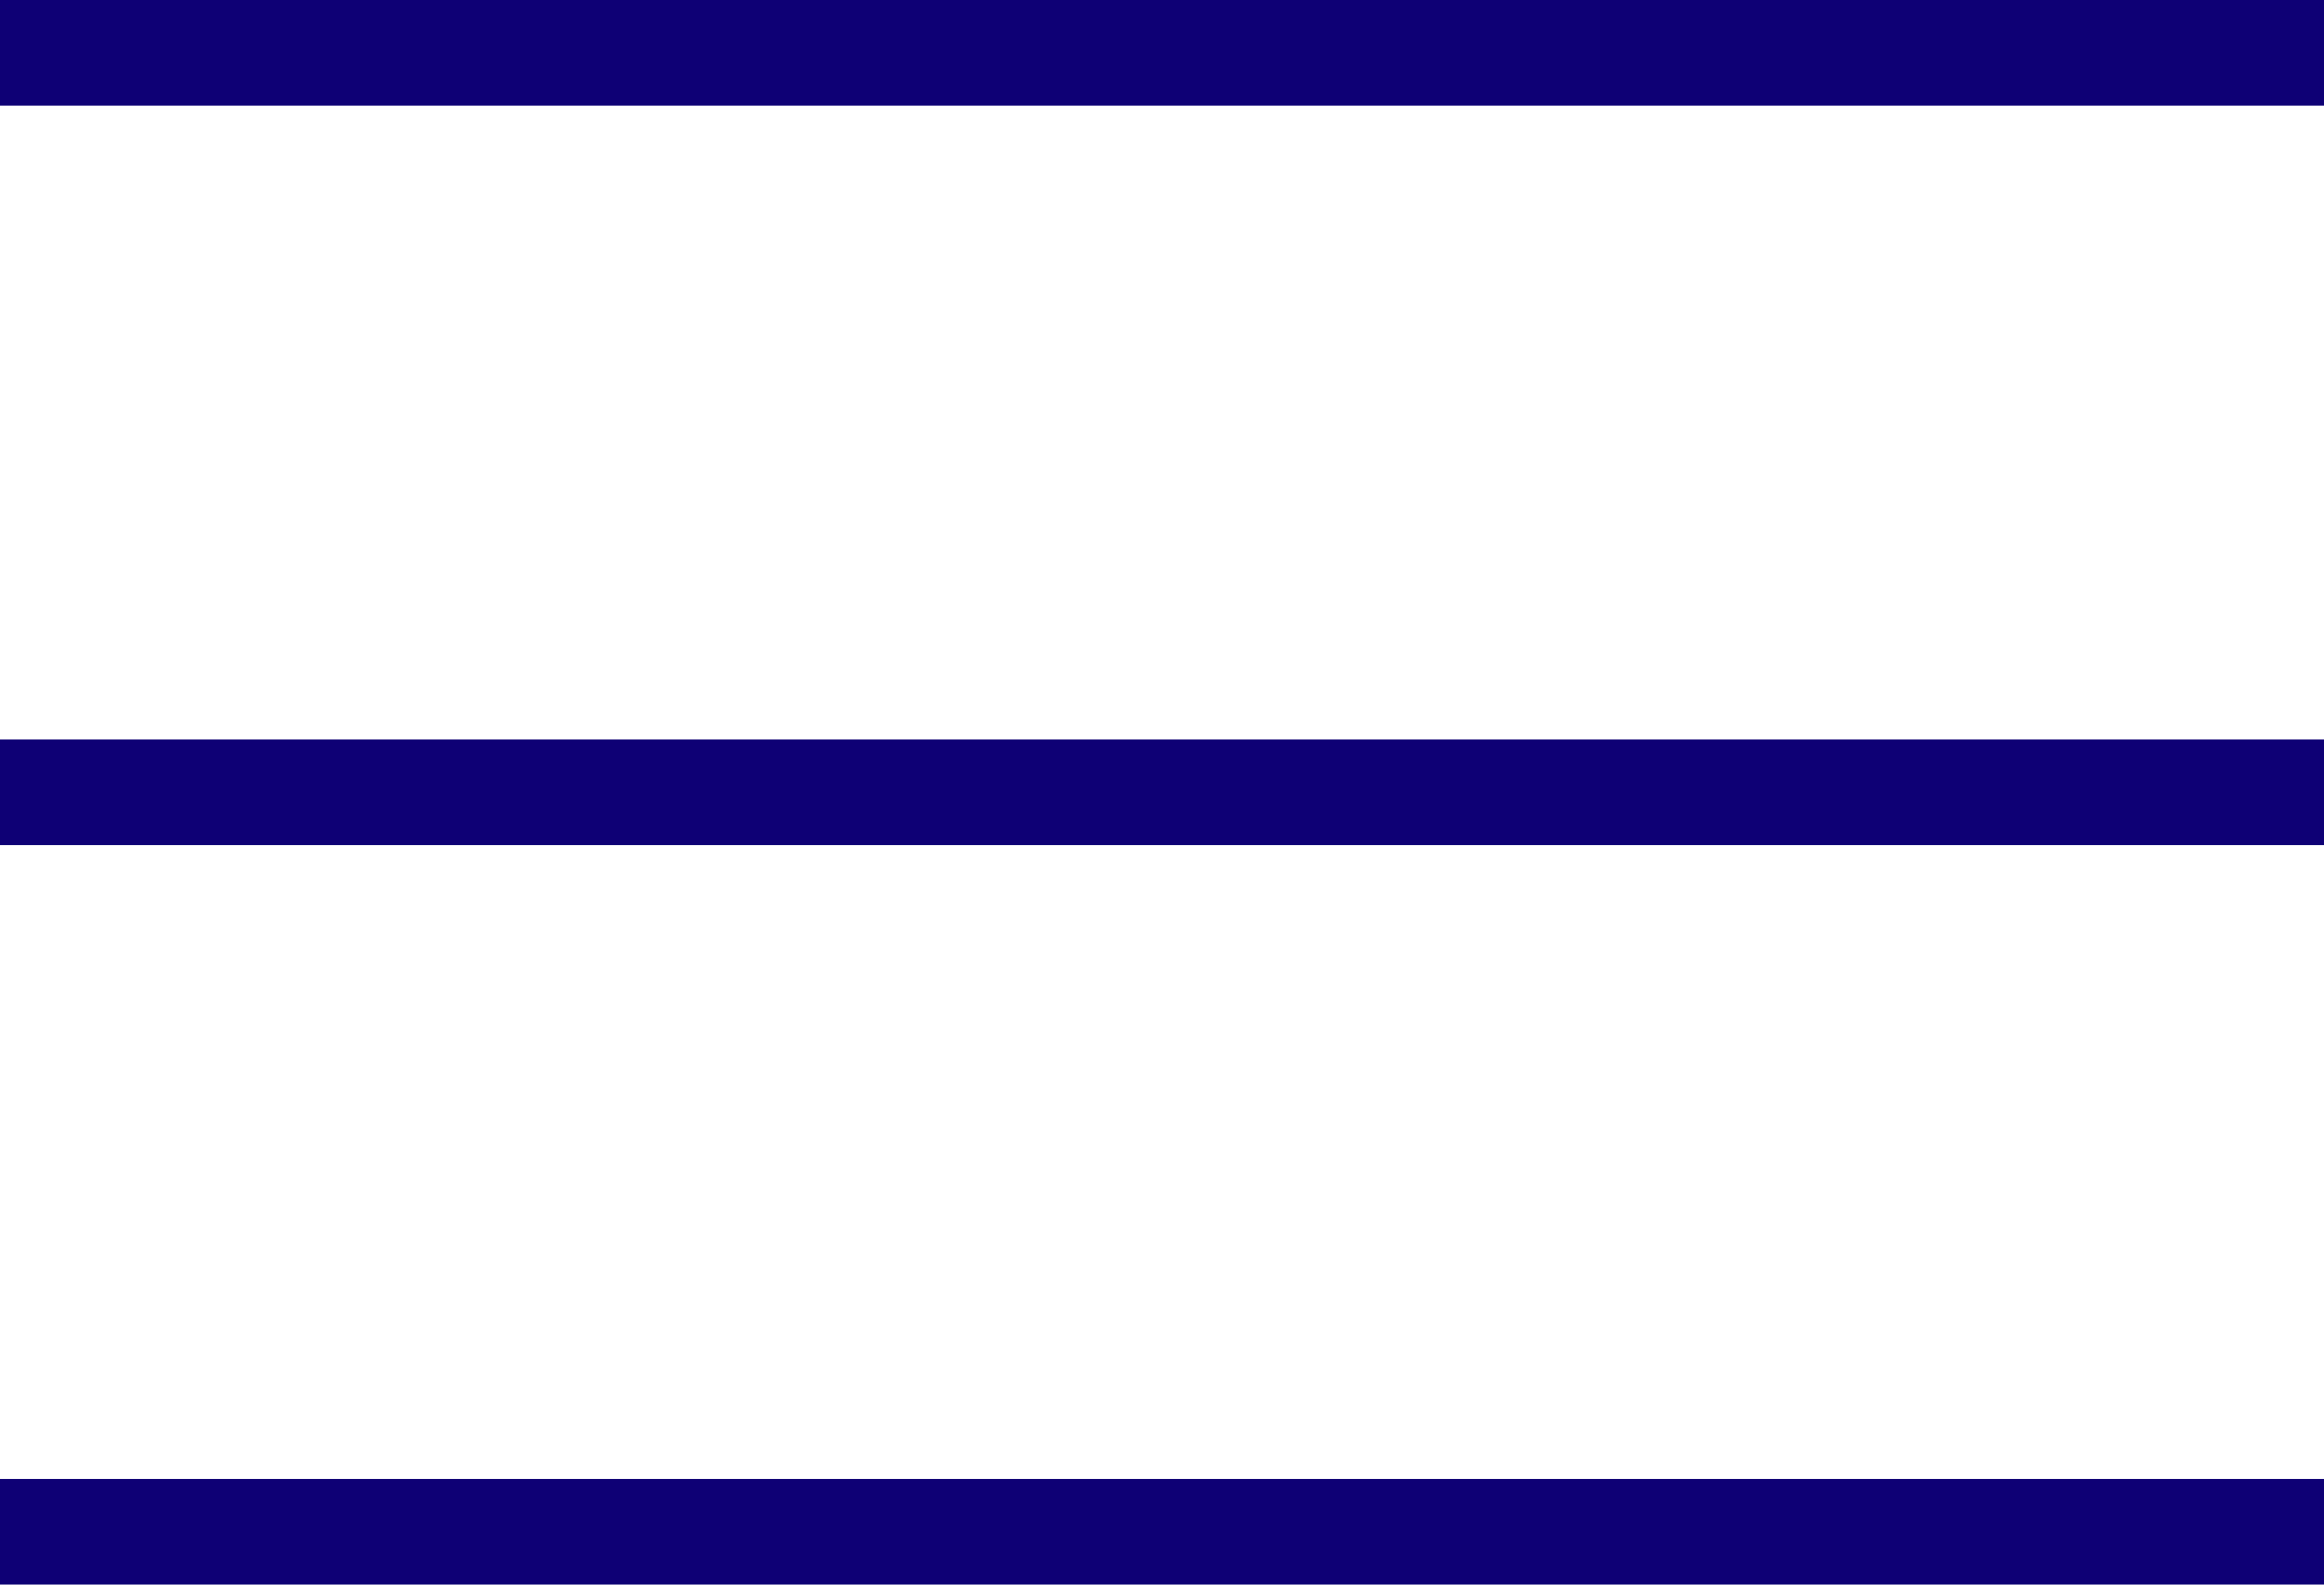 <svg width="22" height="15" viewBox="0 0 22 15" fill="none" xmlns="http://www.w3.org/2000/svg">
<rect width="22" height="1" fill="#0E0075"/>
<rect y="7" width="22" height="1" fill="#0E0075"/>
<rect y="14" width="22" height="1" fill="#0E0075"/>
</svg>
